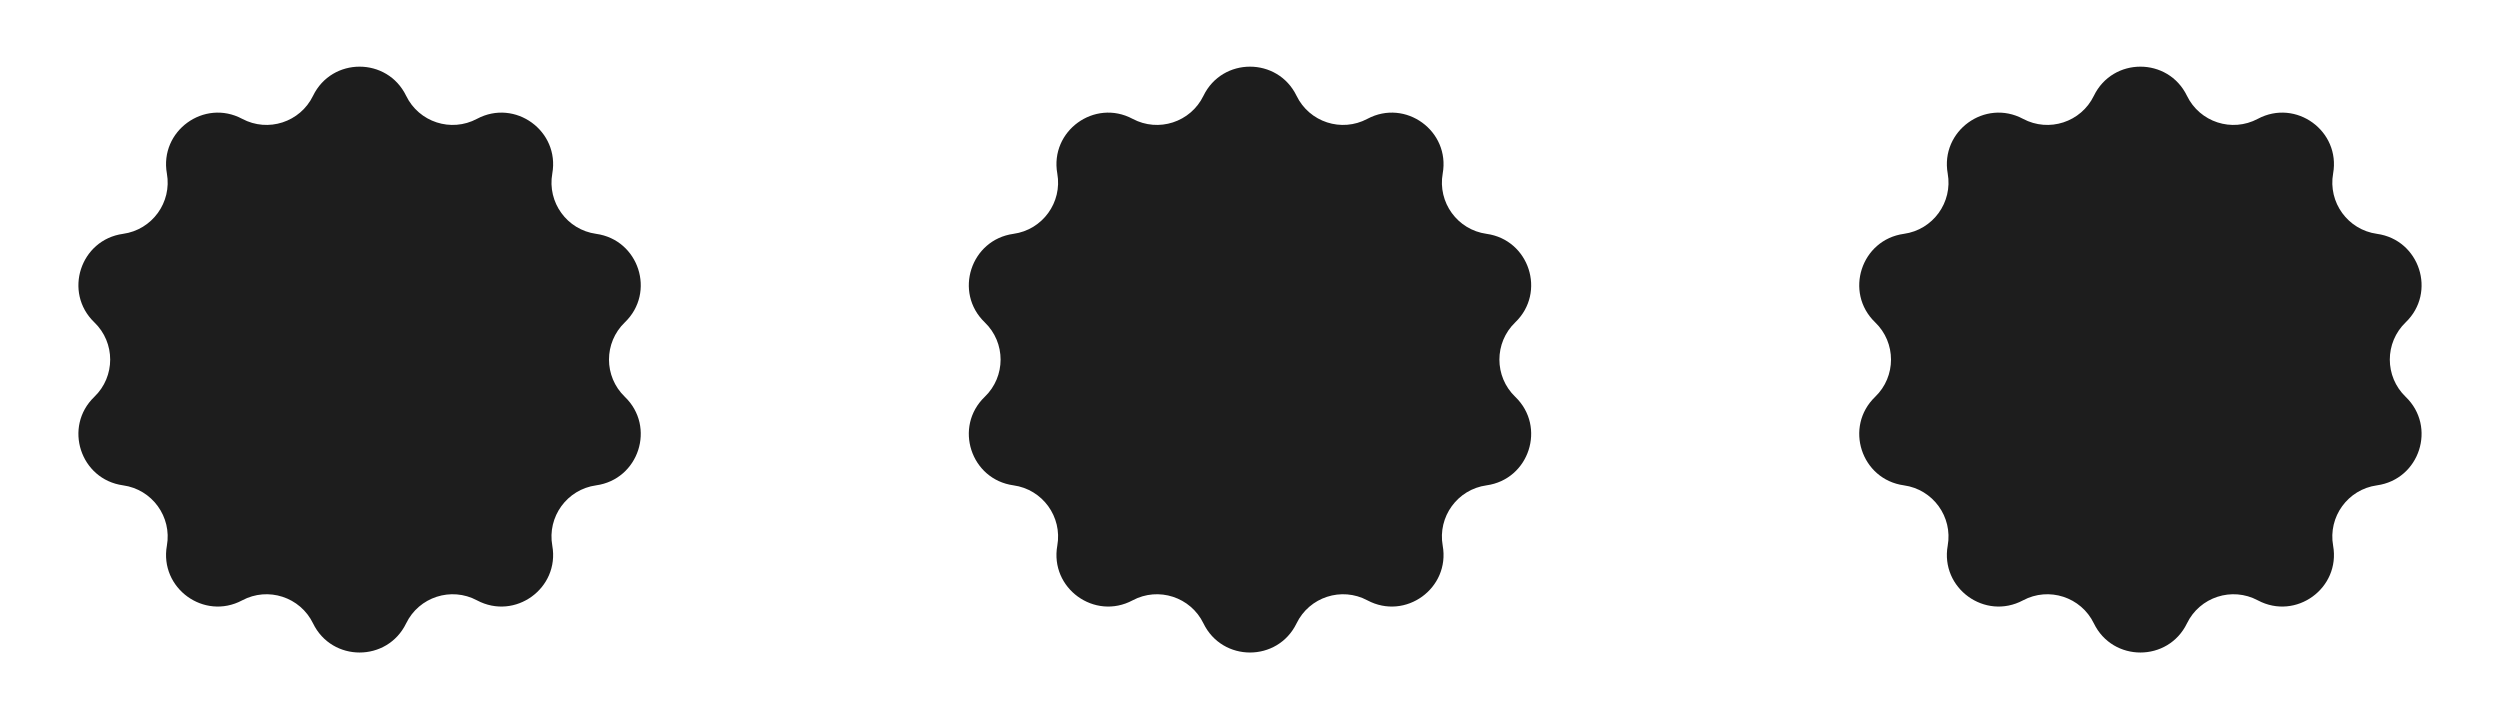 <?xml version="1.0" encoding="UTF-8"?> <svg xmlns="http://www.w3.org/2000/svg" width="73" height="21" viewBox="0 0 73 21" fill="none"> <path d="M9.141 2.797C9.692 1.663 11.308 1.663 11.859 2.797C12.233 3.568 13.173 3.873 13.928 3.47C15.041 2.876 16.348 3.826 16.127 5.067C15.976 5.91 16.557 6.71 17.406 6.828C18.655 7.001 19.154 8.538 18.246 9.412C17.628 10.006 17.628 10.994 18.246 11.588C19.154 12.462 18.655 13.999 17.406 14.172C16.557 14.29 15.976 15.09 16.127 15.933C16.348 17.174 15.041 18.124 13.928 17.53C13.173 17.127 12.233 17.432 11.859 18.203C11.308 19.337 9.692 19.337 9.141 18.203C8.767 17.432 7.827 17.127 7.072 17.53C5.959 18.124 4.652 17.174 4.873 15.933C5.023 15.09 4.443 14.29 3.594 14.172C2.345 13.999 1.846 12.462 2.754 11.588C3.372 10.994 3.372 10.006 2.754 9.412C1.846 8.538 2.345 7.001 3.594 6.828C4.443 6.71 5.023 5.91 4.873 5.067C4.652 3.826 5.959 2.876 7.072 3.47C7.827 3.873 8.767 3.568 9.141 2.797Z" fill="#1D1D1D"></path> <path d="M35.141 2.797C35.692 1.663 37.308 1.663 37.859 2.797C38.233 3.568 39.173 3.873 39.928 3.47C41.041 2.876 42.348 3.826 42.127 5.067C41.977 5.91 42.557 6.71 43.406 6.828C44.655 7.001 45.154 8.538 44.246 9.412C43.628 10.006 43.628 10.994 44.246 11.588C45.154 12.462 44.655 13.999 43.406 14.172C42.557 14.29 41.977 15.09 42.127 15.933C42.348 17.174 41.041 18.124 39.928 17.53C39.173 17.127 38.233 17.432 37.859 18.203C37.308 19.337 35.692 19.337 35.141 18.203C34.767 17.432 33.827 17.127 33.072 17.53C31.959 18.124 30.652 17.174 30.873 15.933C31.023 15.09 30.443 14.29 29.594 14.172C28.345 13.999 27.846 12.462 28.754 11.588C29.372 10.994 29.372 10.006 28.754 9.412C27.846 8.538 28.345 7.001 29.594 6.828C30.443 6.71 31.023 5.91 30.873 5.067C30.652 3.826 31.959 2.876 33.072 3.47C33.827 3.873 34.767 3.568 35.141 2.797Z" fill="#1D1D1D"></path> <path d="M61.141 2.797C61.692 1.663 63.308 1.663 63.859 2.797C64.233 3.568 65.173 3.873 65.928 3.47C67.041 2.876 68.348 3.826 68.127 5.067C67.977 5.91 68.557 6.71 69.406 6.828C70.655 7.001 71.154 8.538 70.246 9.412C69.628 10.006 69.628 10.994 70.246 11.588C71.154 12.462 70.655 13.999 69.406 14.172C68.557 14.29 67.977 15.09 68.127 15.933C68.348 17.174 67.041 18.124 65.928 17.53C65.173 17.127 64.233 17.432 63.859 18.203C63.308 19.337 61.692 19.337 61.141 18.203C60.767 17.432 59.827 17.127 59.072 17.53C57.959 18.124 56.652 17.174 56.873 15.933C57.023 15.09 56.443 14.29 55.594 14.172C54.345 13.999 53.846 12.462 54.754 11.588C55.372 10.994 55.372 10.006 54.754 9.412C53.846 8.538 54.345 7.001 55.594 6.828C56.443 6.71 57.023 5.91 56.873 5.067C56.652 3.826 57.959 2.876 59.072 3.47C59.827 3.873 60.767 3.568 61.141 2.797Z" fill="#1D1D1D"></path> </svg> 